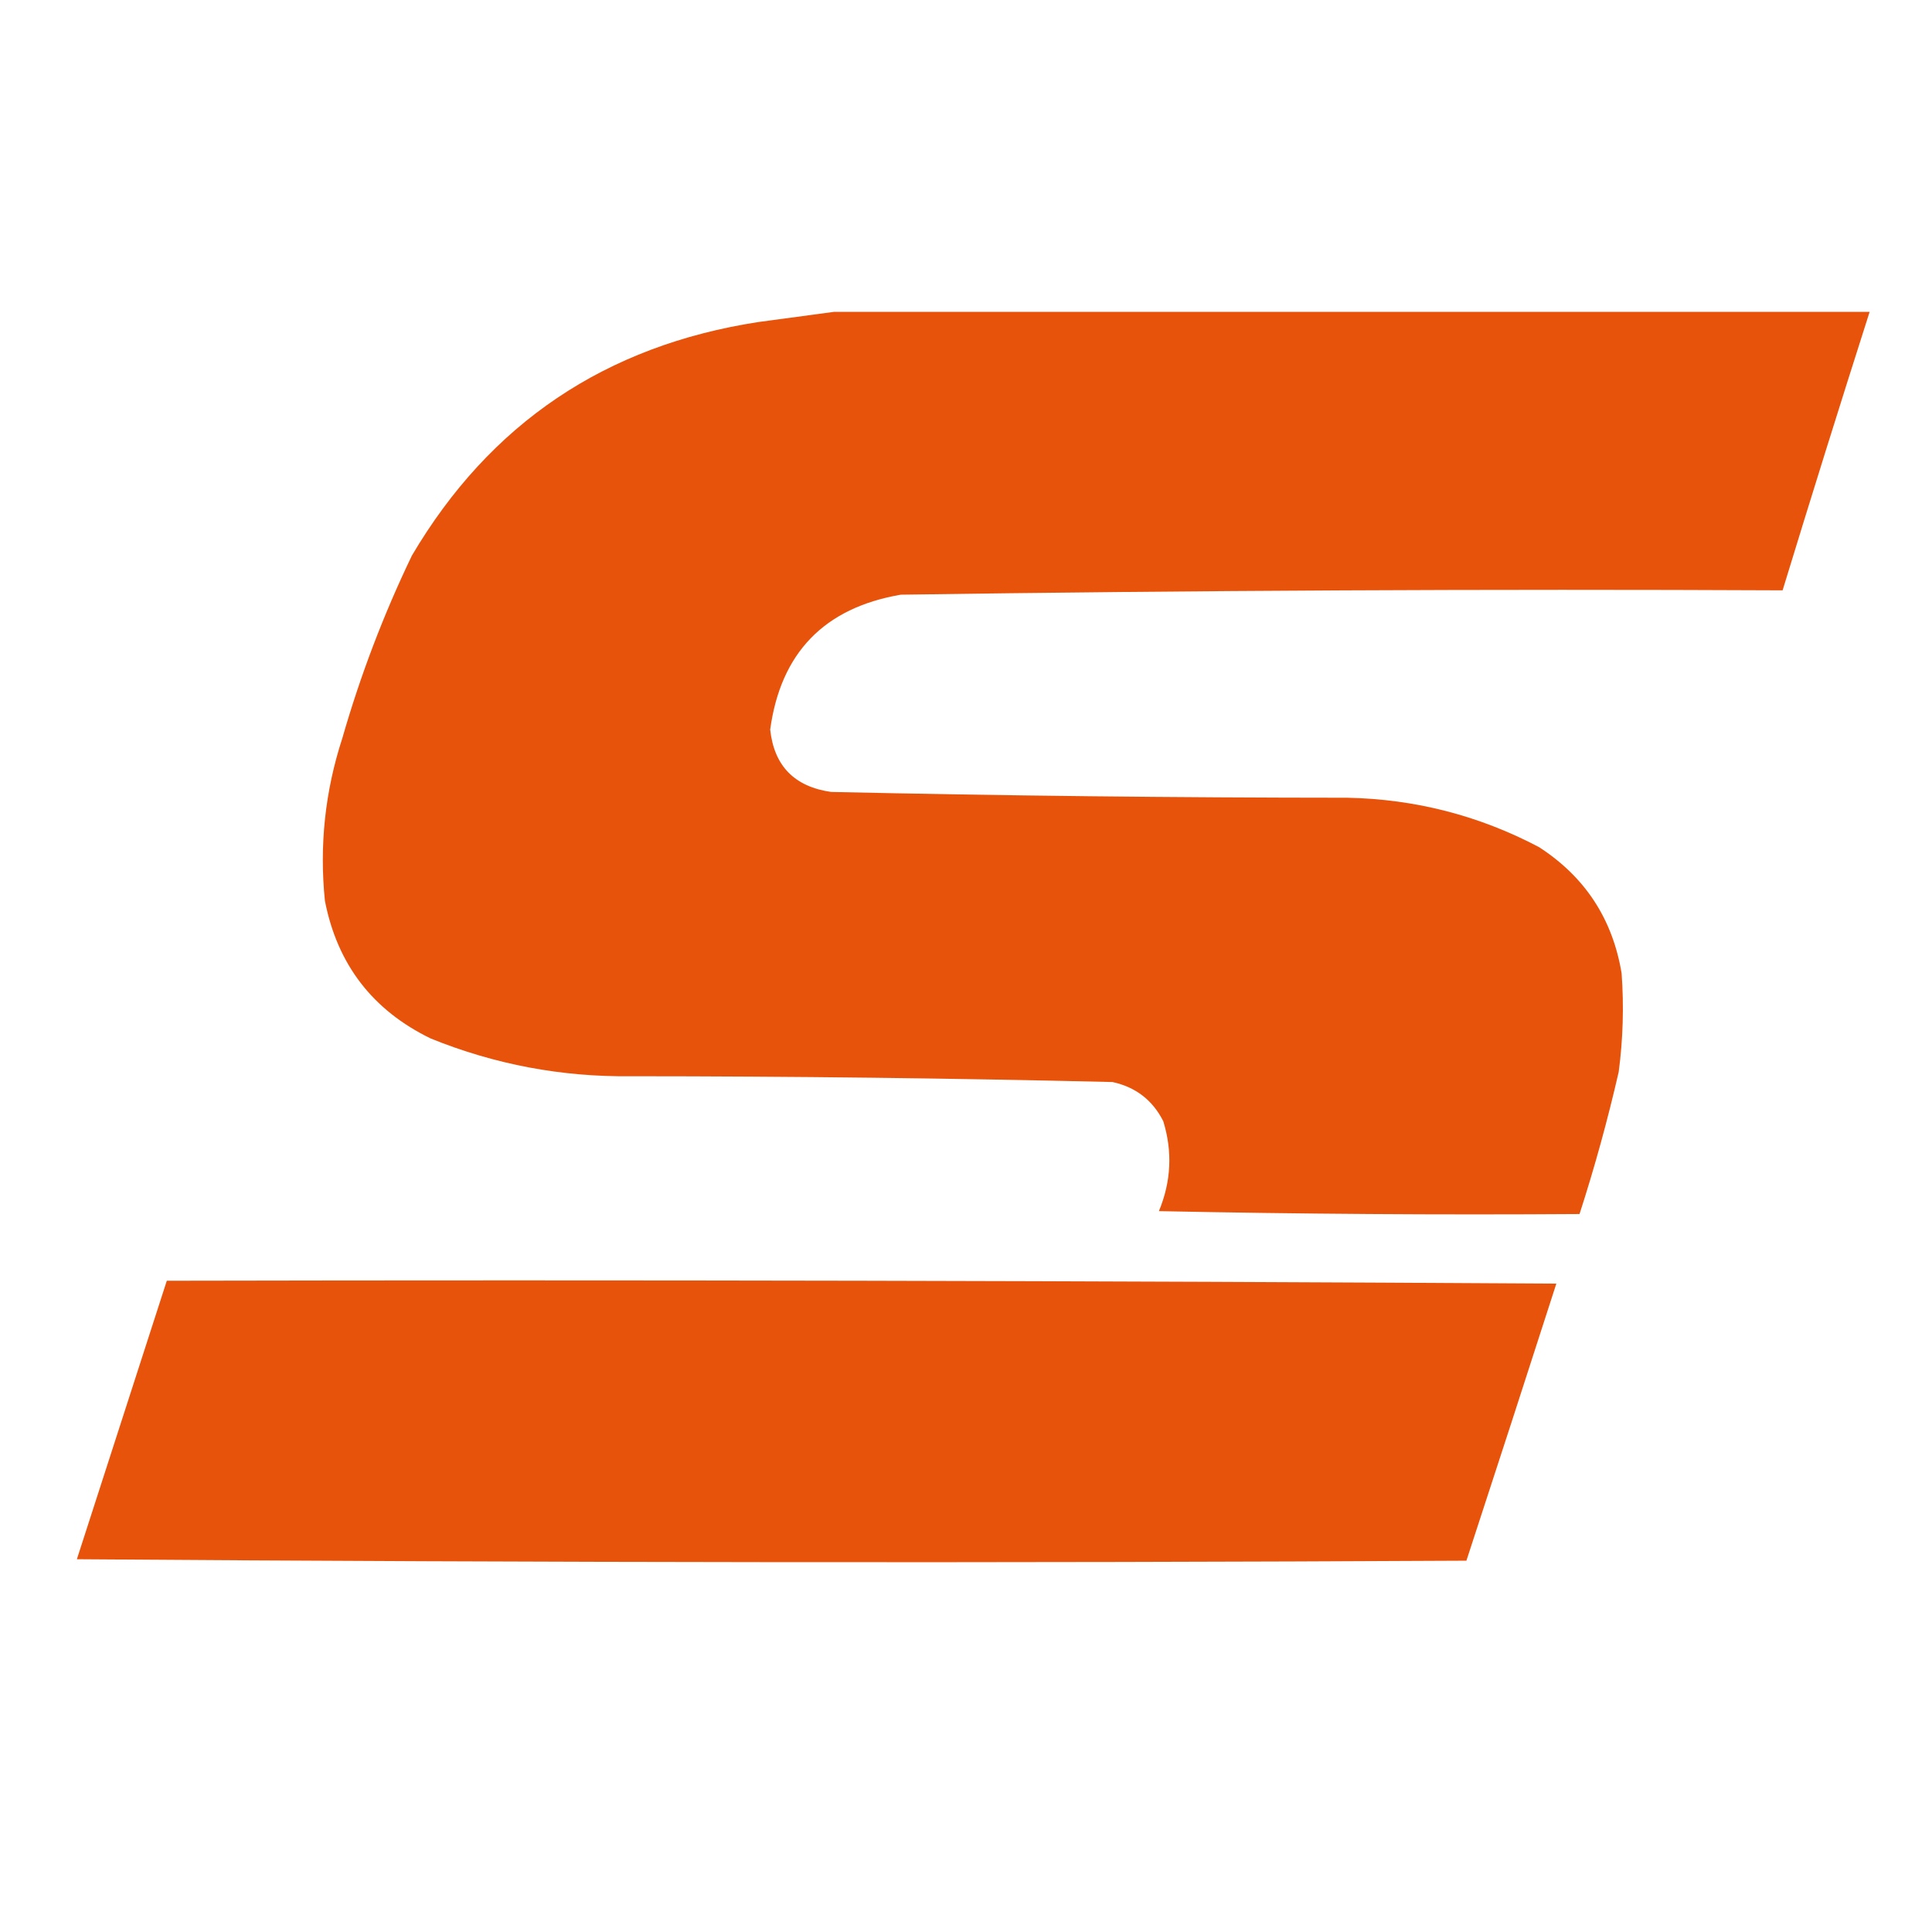 <?xml version="1.0" encoding="UTF-8"?>
<!DOCTYPE svg PUBLIC "-//W3C//DTD SVG 1.1//EN" "http://www.w3.org/Graphics/SVG/1.1/DTD/svg11.dtd">
<svg xmlns="http://www.w3.org/2000/svg" version="1.1" width="666px" height="666px" style="shape-rendering:geometricPrecision; text-rendering:geometricPrecision; image-rendering:optimizeQuality; fill-rule:evenodd; clip-rule:evenodd" xmlns:xlink="http://www.w3.org/1999/xlink">
<g><path style="opacity:0.997" fill="#e8530c" d="M 287.5,107.5 C 406.5,107.5 525.5,107.5 644.5,107.5C 634.296,139.445 624.296,171.445 614.5,203.5C 513.147,203.023 411.814,203.523 310.5,205C 284.121,209.545 269.121,225.045 265.5,251.5C 266.855,264.024 273.855,271.19 286.5,273C 345.806,274.306 405.139,274.973 464.5,275C 487.876,275.473 509.876,281.14 530.5,292C 546.387,302.263 555.887,316.763 559,335.5C 559.826,346.872 559.492,358.206 558,369.5C 554.207,386.044 549.707,402.377 544.5,418.5C 496.162,418.833 447.829,418.5 399.5,417.5C 403.73,407.292 404.23,396.959 401,386.5C 397.328,379.242 391.495,374.742 383.5,373C 328.212,371.683 272.878,371.017 217.5,371C 193.596,371.285 170.596,366.952 148.5,358C 128.434,348.264 116.268,332.431 112,310.5C 110.061,291.405 112.061,272.738 118,254.5C 124.23,232.809 132.23,211.809 142,191.5C 168.894,145.935 208.727,119.102 261.5,111C 270.313,109.816 278.98,108.65 287.5,107.5 Z"/></g>
<g><path style="opacity:0.993" fill="#e8530c" d="M 57.5,441.5 C 217.168,441.167 376.835,441.5 536.5,442.5C 526.24,474.38 515.907,506.213 505.5,538C 345.832,538.833 186.166,538.667 26.5,537.5C 36.843,505.472 47.176,473.472 57.5,441.5 Z"/></g>
</svg>
